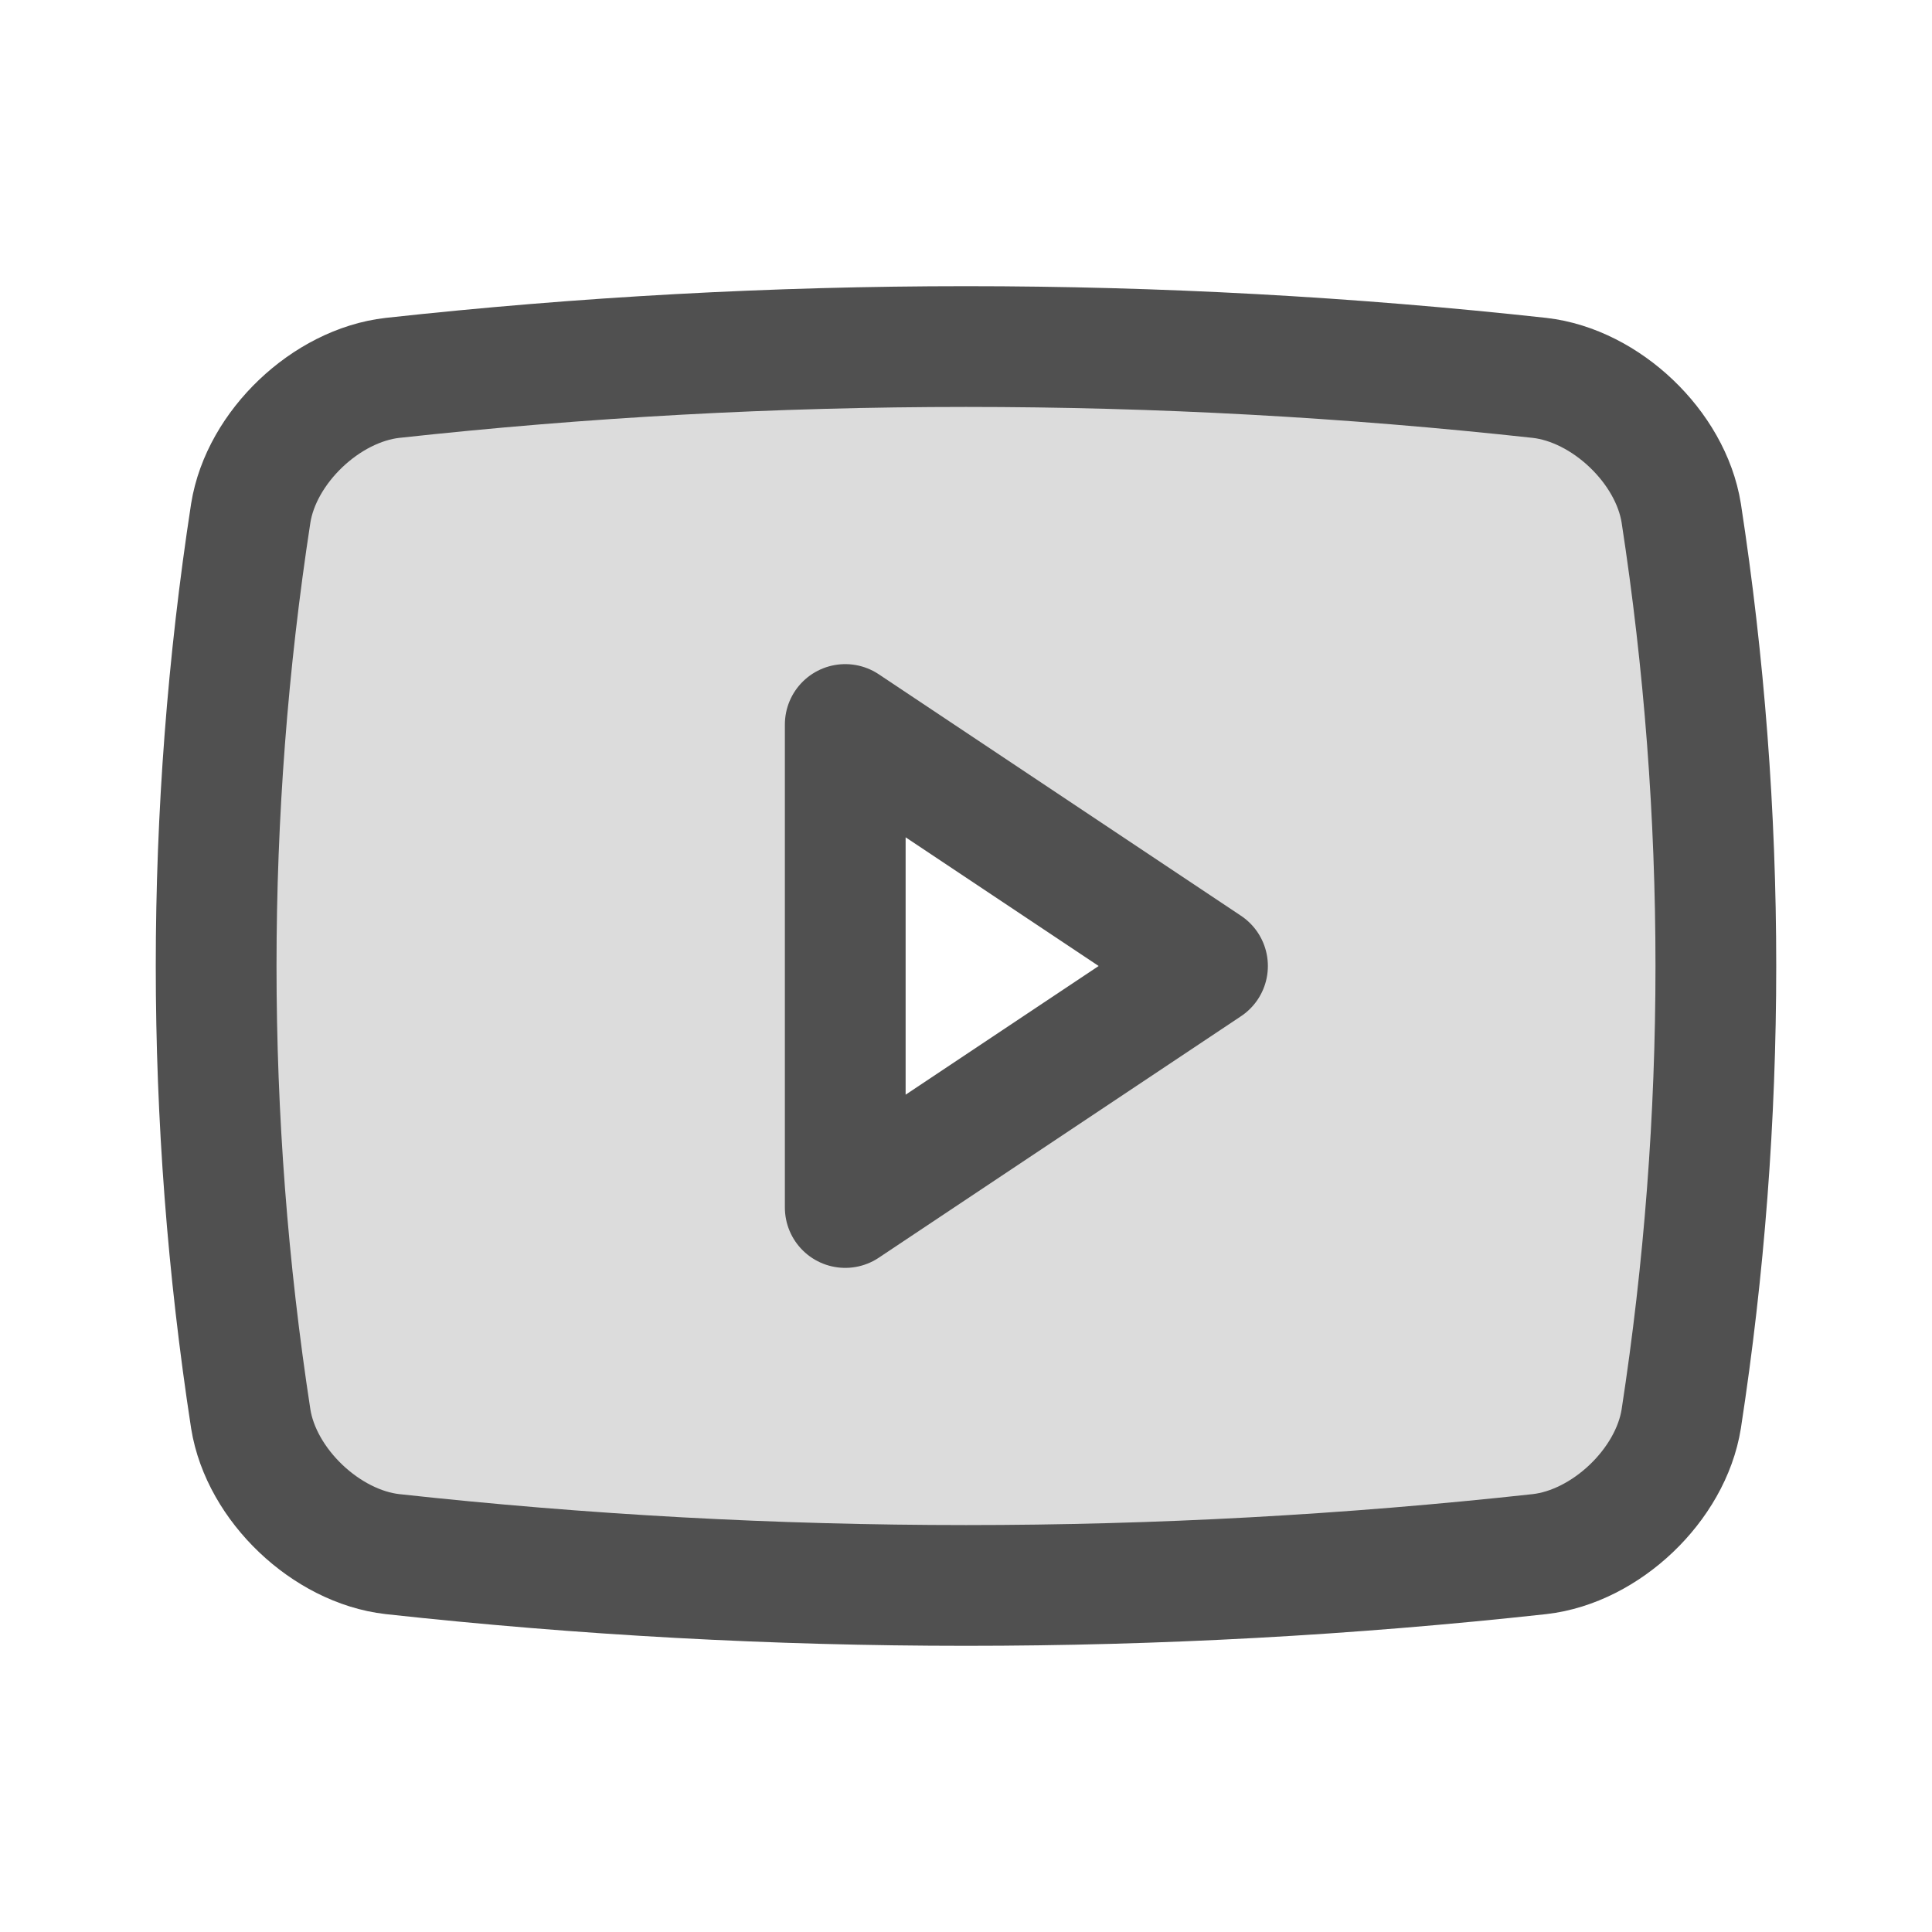<svg width="32" height="32" viewBox="0 0 32 32" fill="none" xmlns="http://www.w3.org/2000/svg">
<path opacity="0.2" d="M27.847 8.5C27.672 7.401 26.596 6.384 25.5 6.259C19.186 5.567 12.815 5.567 6.5 6.259C5.403 6.384 4.328 7.402 4.153 8.5C3.389 13.471 3.389 18.529 4.153 23.5C4.328 24.598 5.404 25.616 6.5 25.741C12.815 26.433 19.186 26.433 25.5 25.741C26.597 25.616 27.672 24.598 27.847 23.5C28.611 18.529 28.611 13.471 27.847 8.5ZM14 20V12L20 16L14 20Z" fill="#505050"/>
<path d="M25.5 25.741C19.186 26.433 12.815 26.433 6.5 25.741C5.404 25.616 4.328 24.598 4.153 23.5C3.389 18.529 3.389 13.471 4.153 8.5C4.328 7.402 5.403 6.384 6.5 6.259C12.815 5.567 19.186 5.567 25.5 6.259C26.596 6.384 27.672 7.401 27.847 8.5C28.611 13.471 28.611 18.529 27.847 23.5C27.672 24.598 26.597 25.616 25.5 25.741Z" stroke="#505050" stroke-width="2" stroke-linecap="round" stroke-linejoin="round"/>
<path d="M20 16L14 12V20L20 16Z" stroke="#505050" stroke-width="2" stroke-linecap="round" stroke-linejoin="round"/>
</svg>
